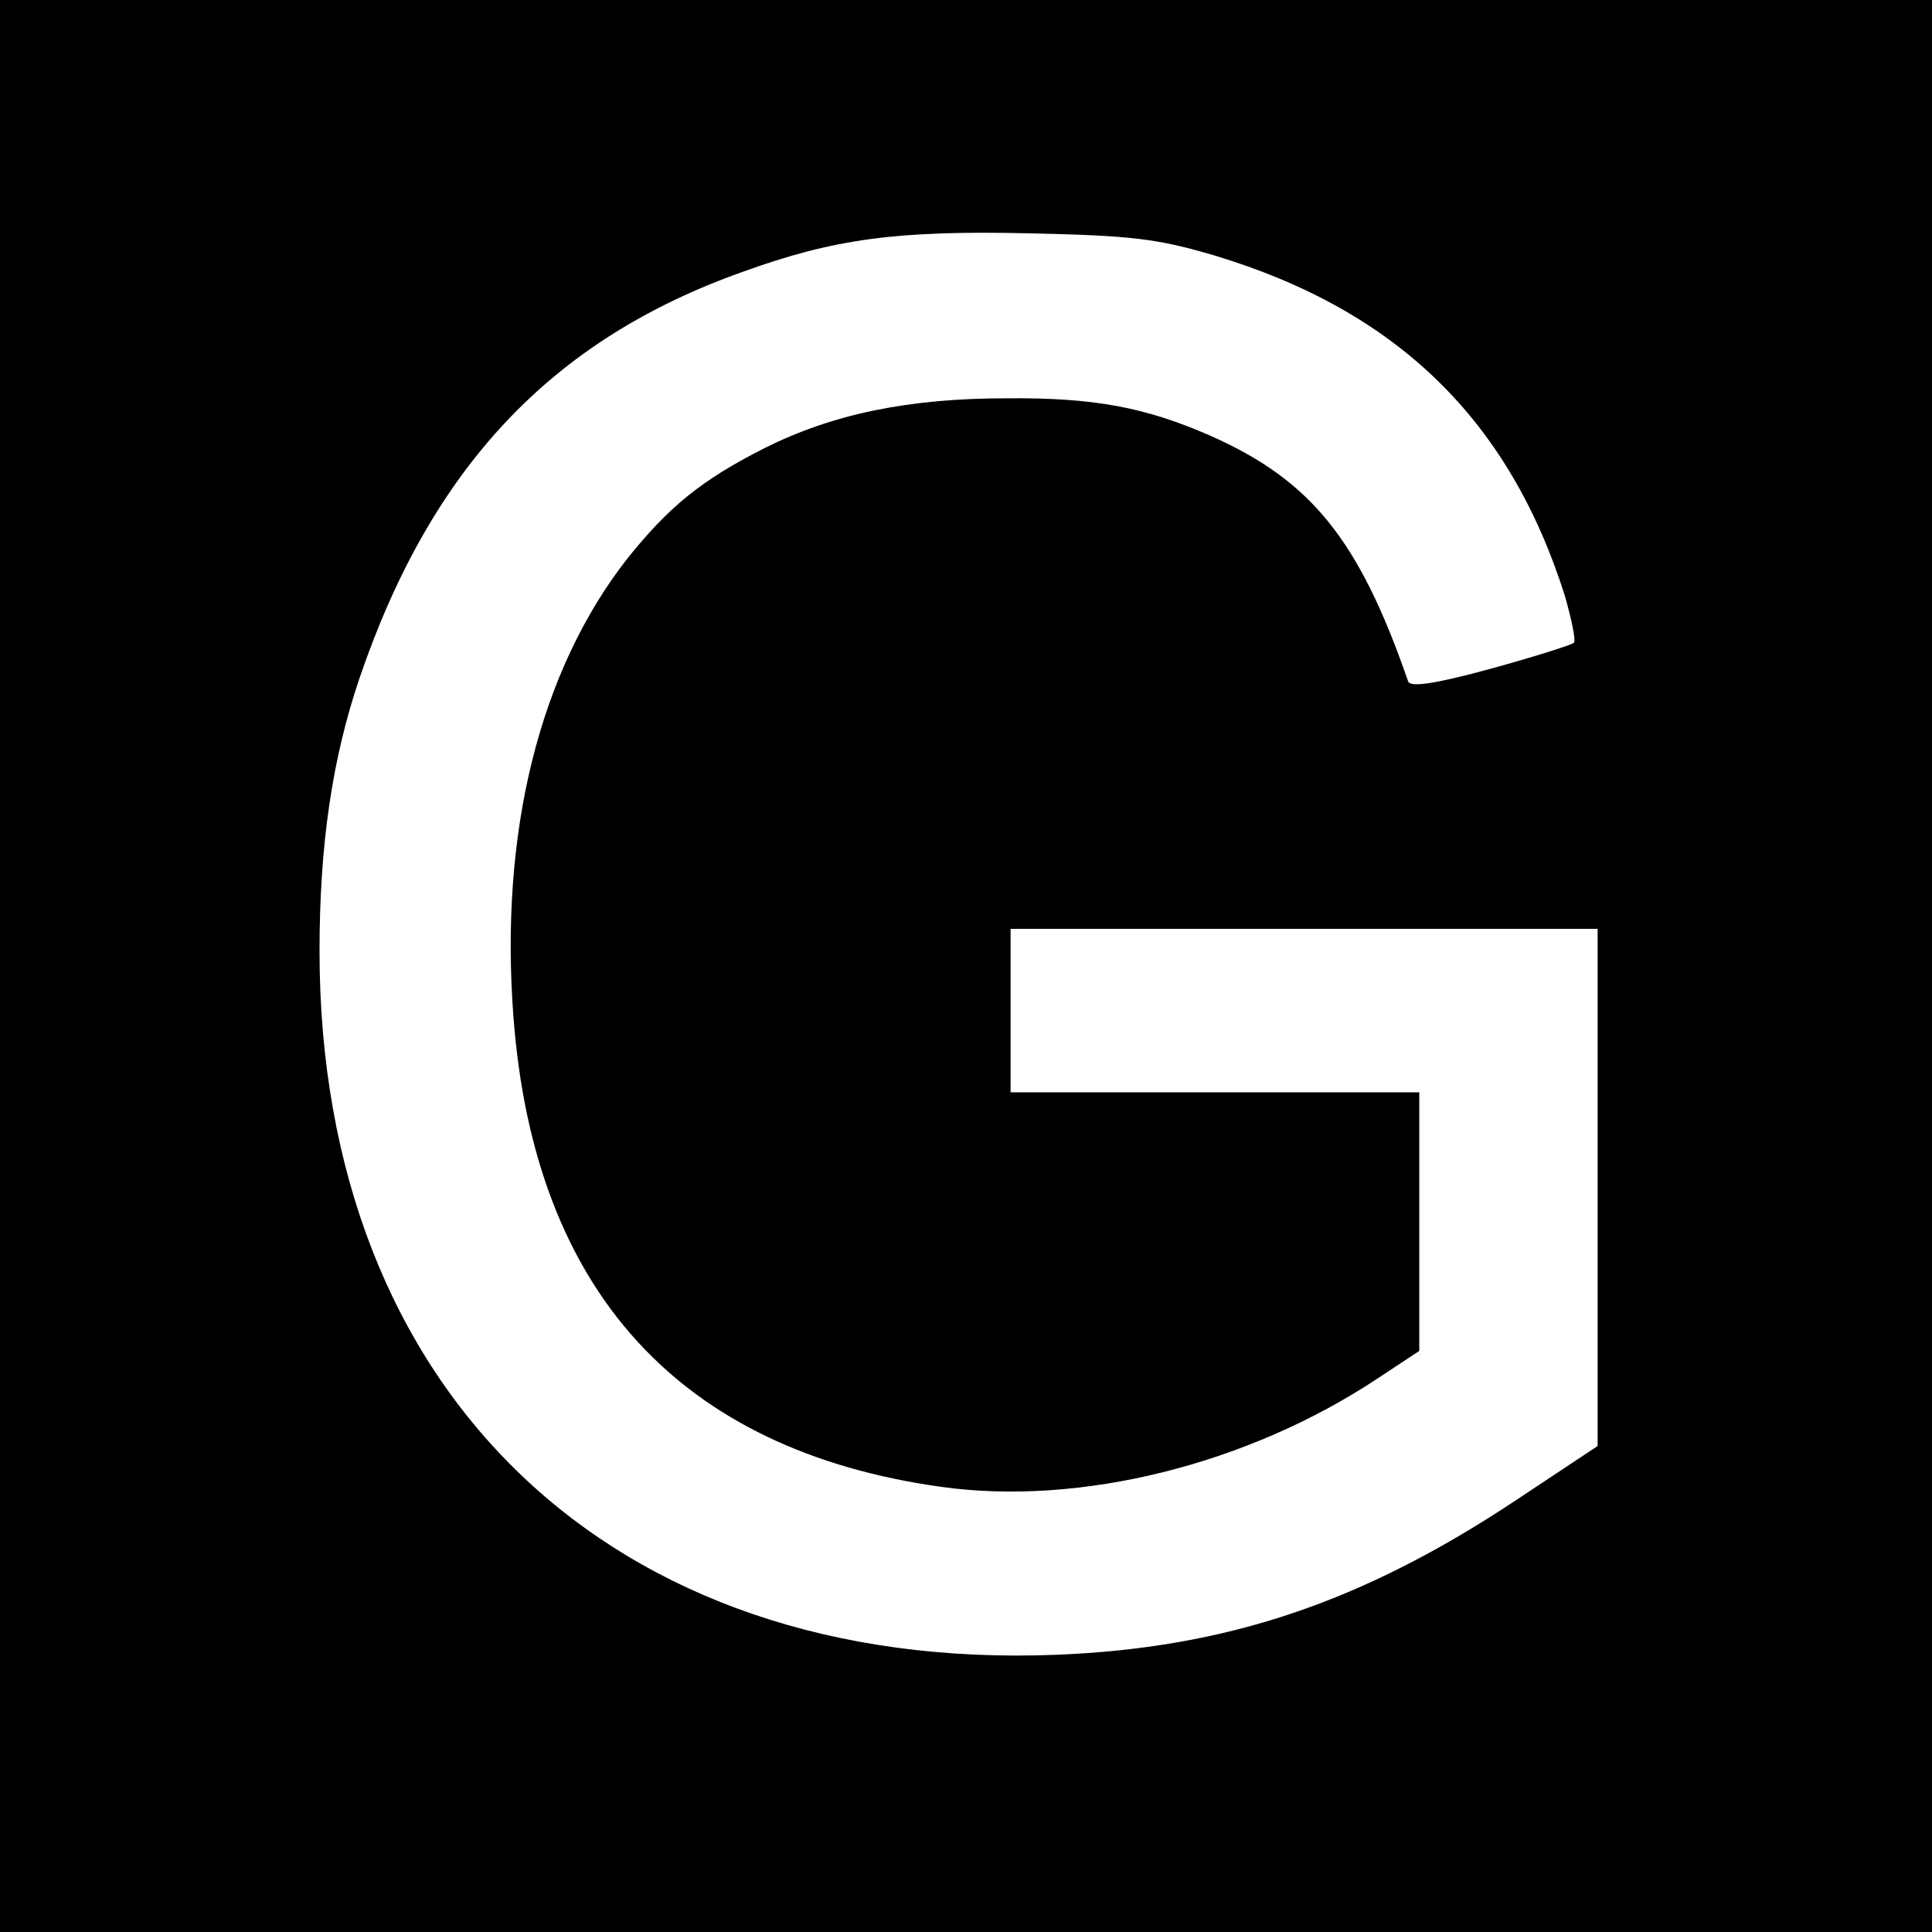 <?xml version="1.0" standalone="no"?>
<!DOCTYPE svg PUBLIC "-//W3C//DTD SVG 20010904//EN"
 "http://www.w3.org/TR/2001/REC-SVG-20010904/DTD/svg10.dtd">
<svg version="1.0" xmlns="http://www.w3.org/2000/svg"
 width="260pt" height="260pt" viewBox="0 0 260 260"
 preserveAspectRatio="xMidYMid meet">
<g transform="translate(0,260) scale(0.1,-0.1)"
fill="#000000" stroke="none">
<path d="M0 1300 l0 -1300 1300 0 1300 0 0 1300 0 1300 -1300 0 -1300 0 0
-1300z m1635 956 c245 -74 396 -221 471 -458 9 -32 15 -60 12 -63 -3 -3 -54
-19 -112 -35 -77 -21 -108 -25 -111 -17 -66 191 -131 271 -267 331 -87 38
-156 51 -273 50 -132 0 -234 -21 -326 -67 -85 -43 -129 -79 -185 -149 -118
-151 -172 -368 -153 -617 28 -369 224 -583 576 -632 187 -26 412 30 587 146
l56 37 0 174 0 174 -275 0 -275 0 0 110 0 110 395 0 395 0 0 -348 0 -348 -110
-73 c-208 -138 -390 -199 -620 -208 -597 -23 -990 353 -990 947 0 143 17 259
54 368 97 284 259 455 515 546 124 45 209 56 386 52 138 -3 172 -7 250 -30z"/>
</g>
</svg>
